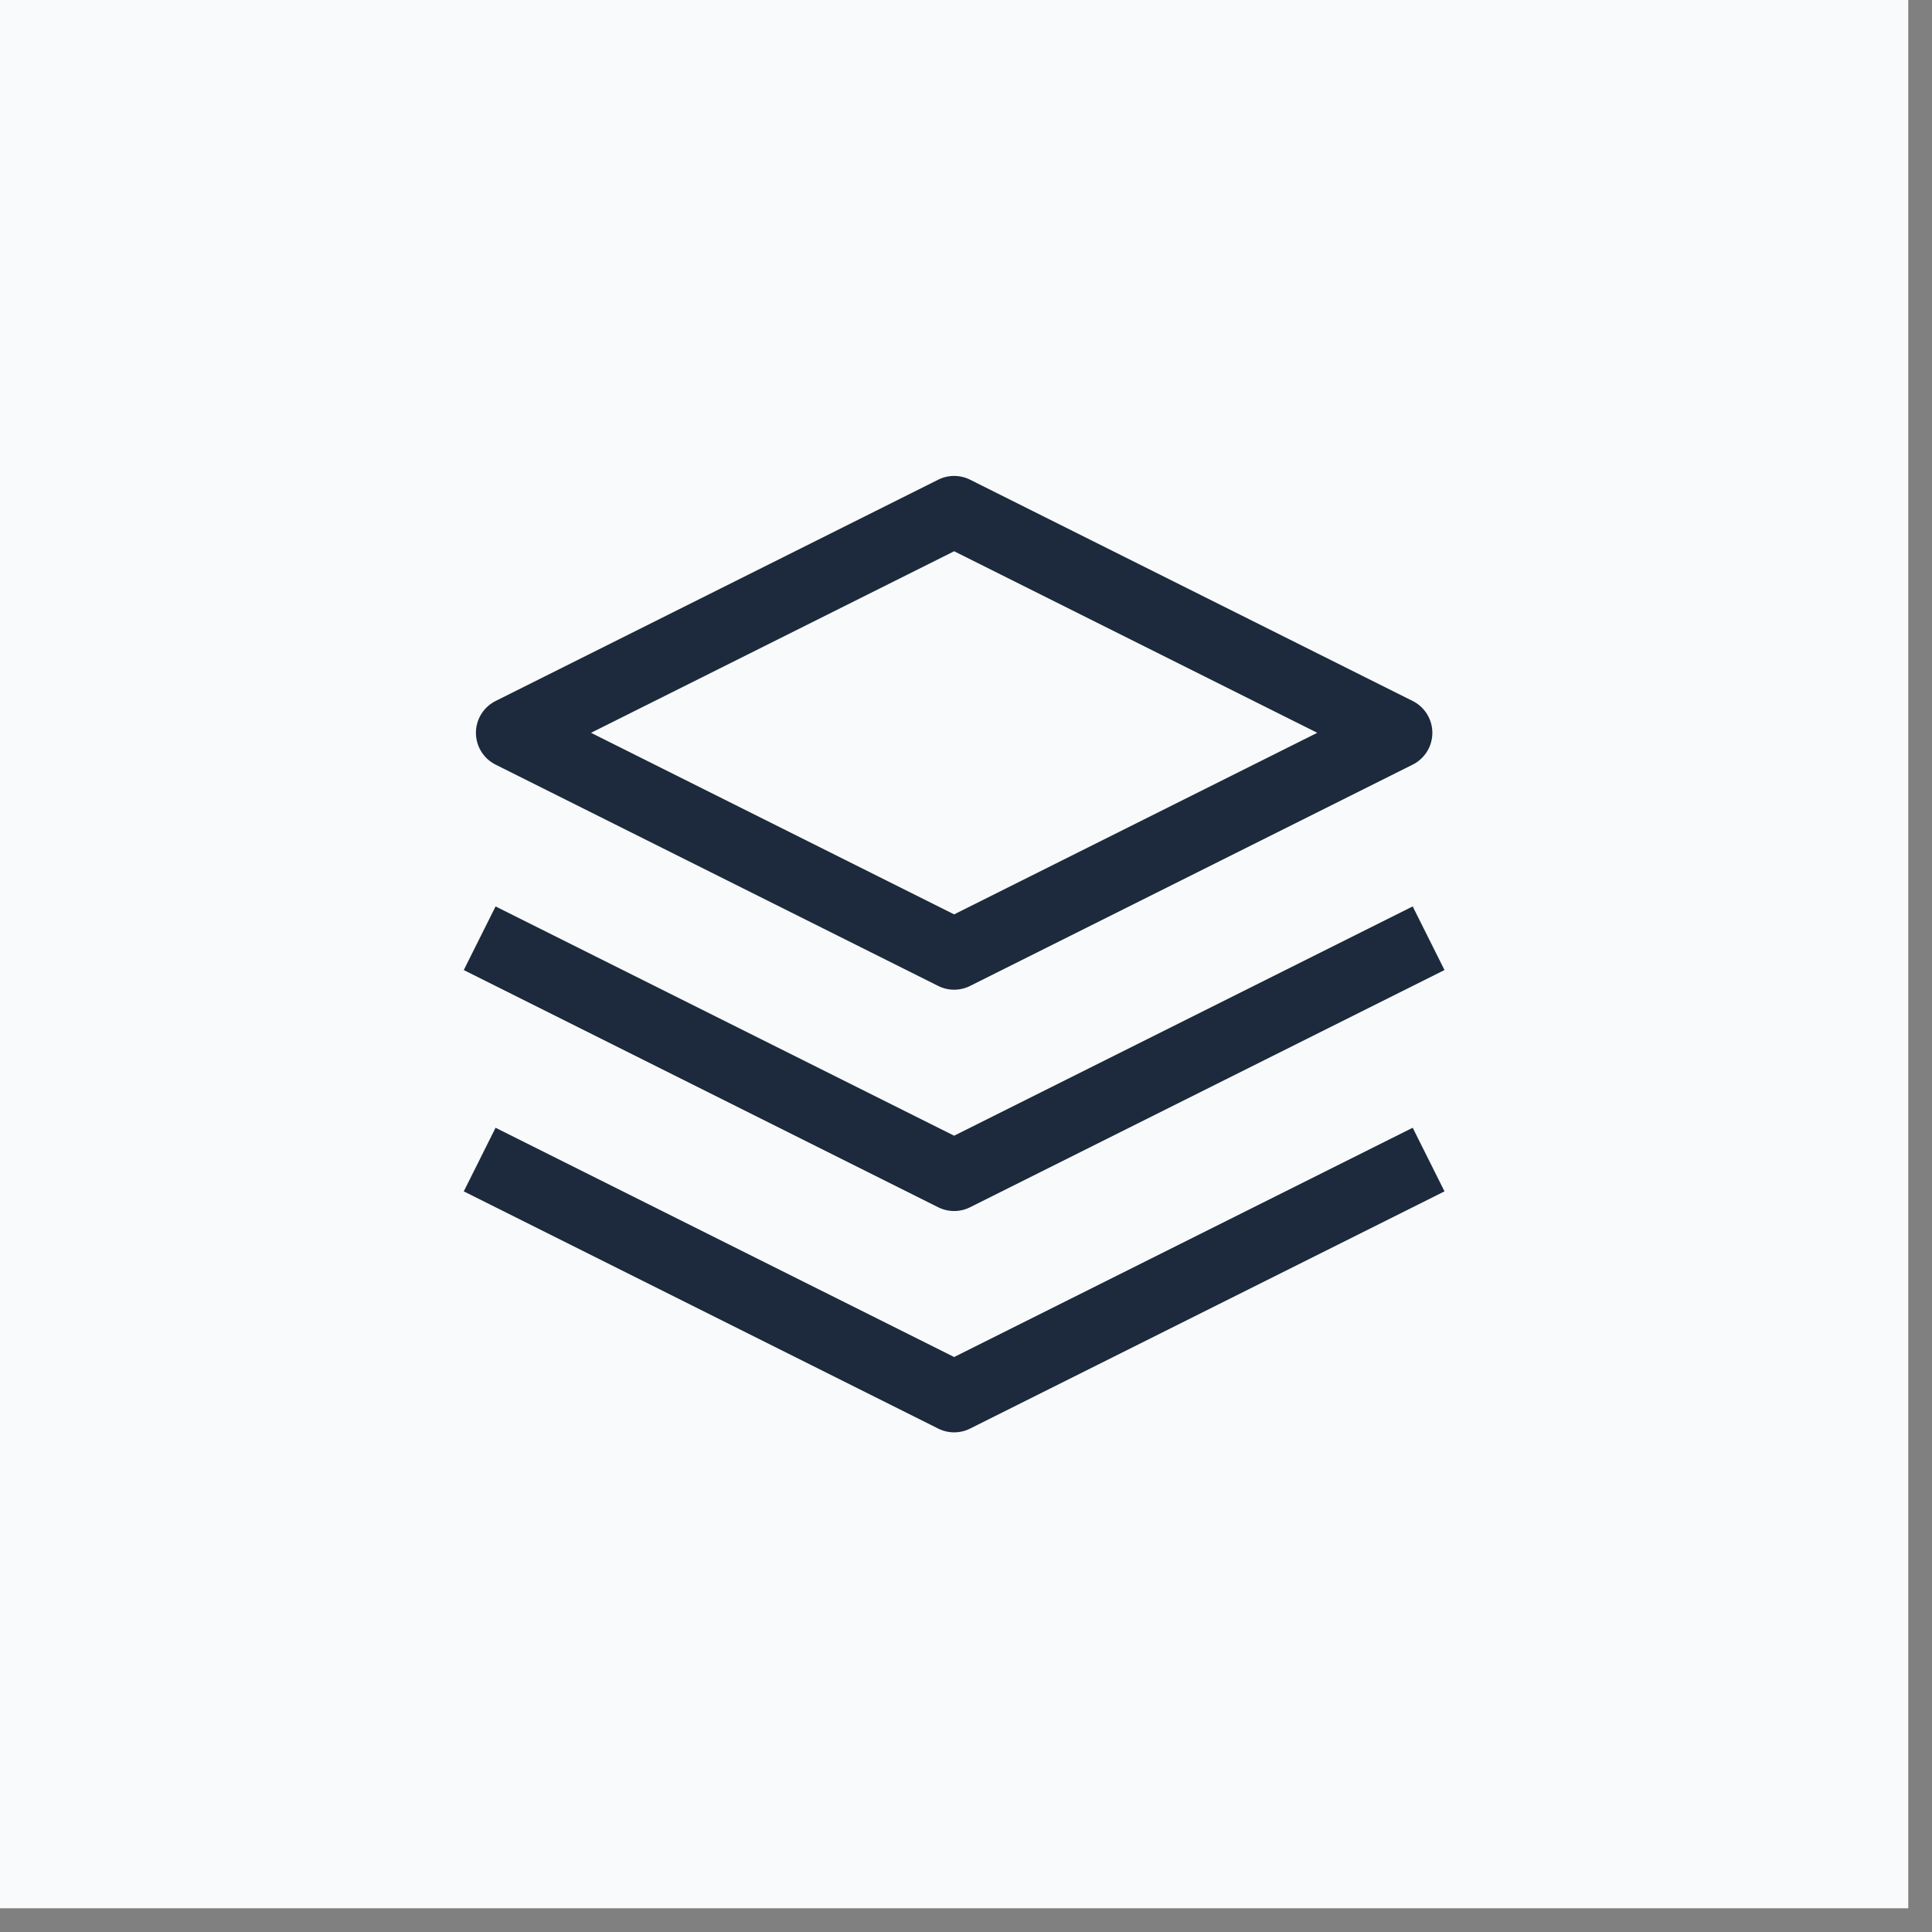 <svg width="43" height="43" viewBox="0 0 43 43" fill="none" xmlns="http://www.w3.org/2000/svg">
<rect x="0" y="0" width="43" height="43" fill="#808080" stroke="none"/>
<rect width="42.472" height="42.472" fill="#F8FAFC"/>
<path d="M21.236 11.384L11.384 16.31L21.236 21.236L31.088 16.31L21.236 11.384Z" stroke="#1D293D" stroke-width="1.583" stroke-linecap="square" stroke-linejoin="round"/>
<path d="M11.384 21.236L21.236 26.162L31.088 21.236" stroke="#1D293D" stroke-width="1.583" stroke-linecap="square" stroke-linejoin="round"/>
<path d="M11.384 26.162L21.236 31.088L31.088 26.162" stroke="#1D293D" stroke-width="1.583" stroke-linecap="square" stroke-linejoin="round"/>
</svg>